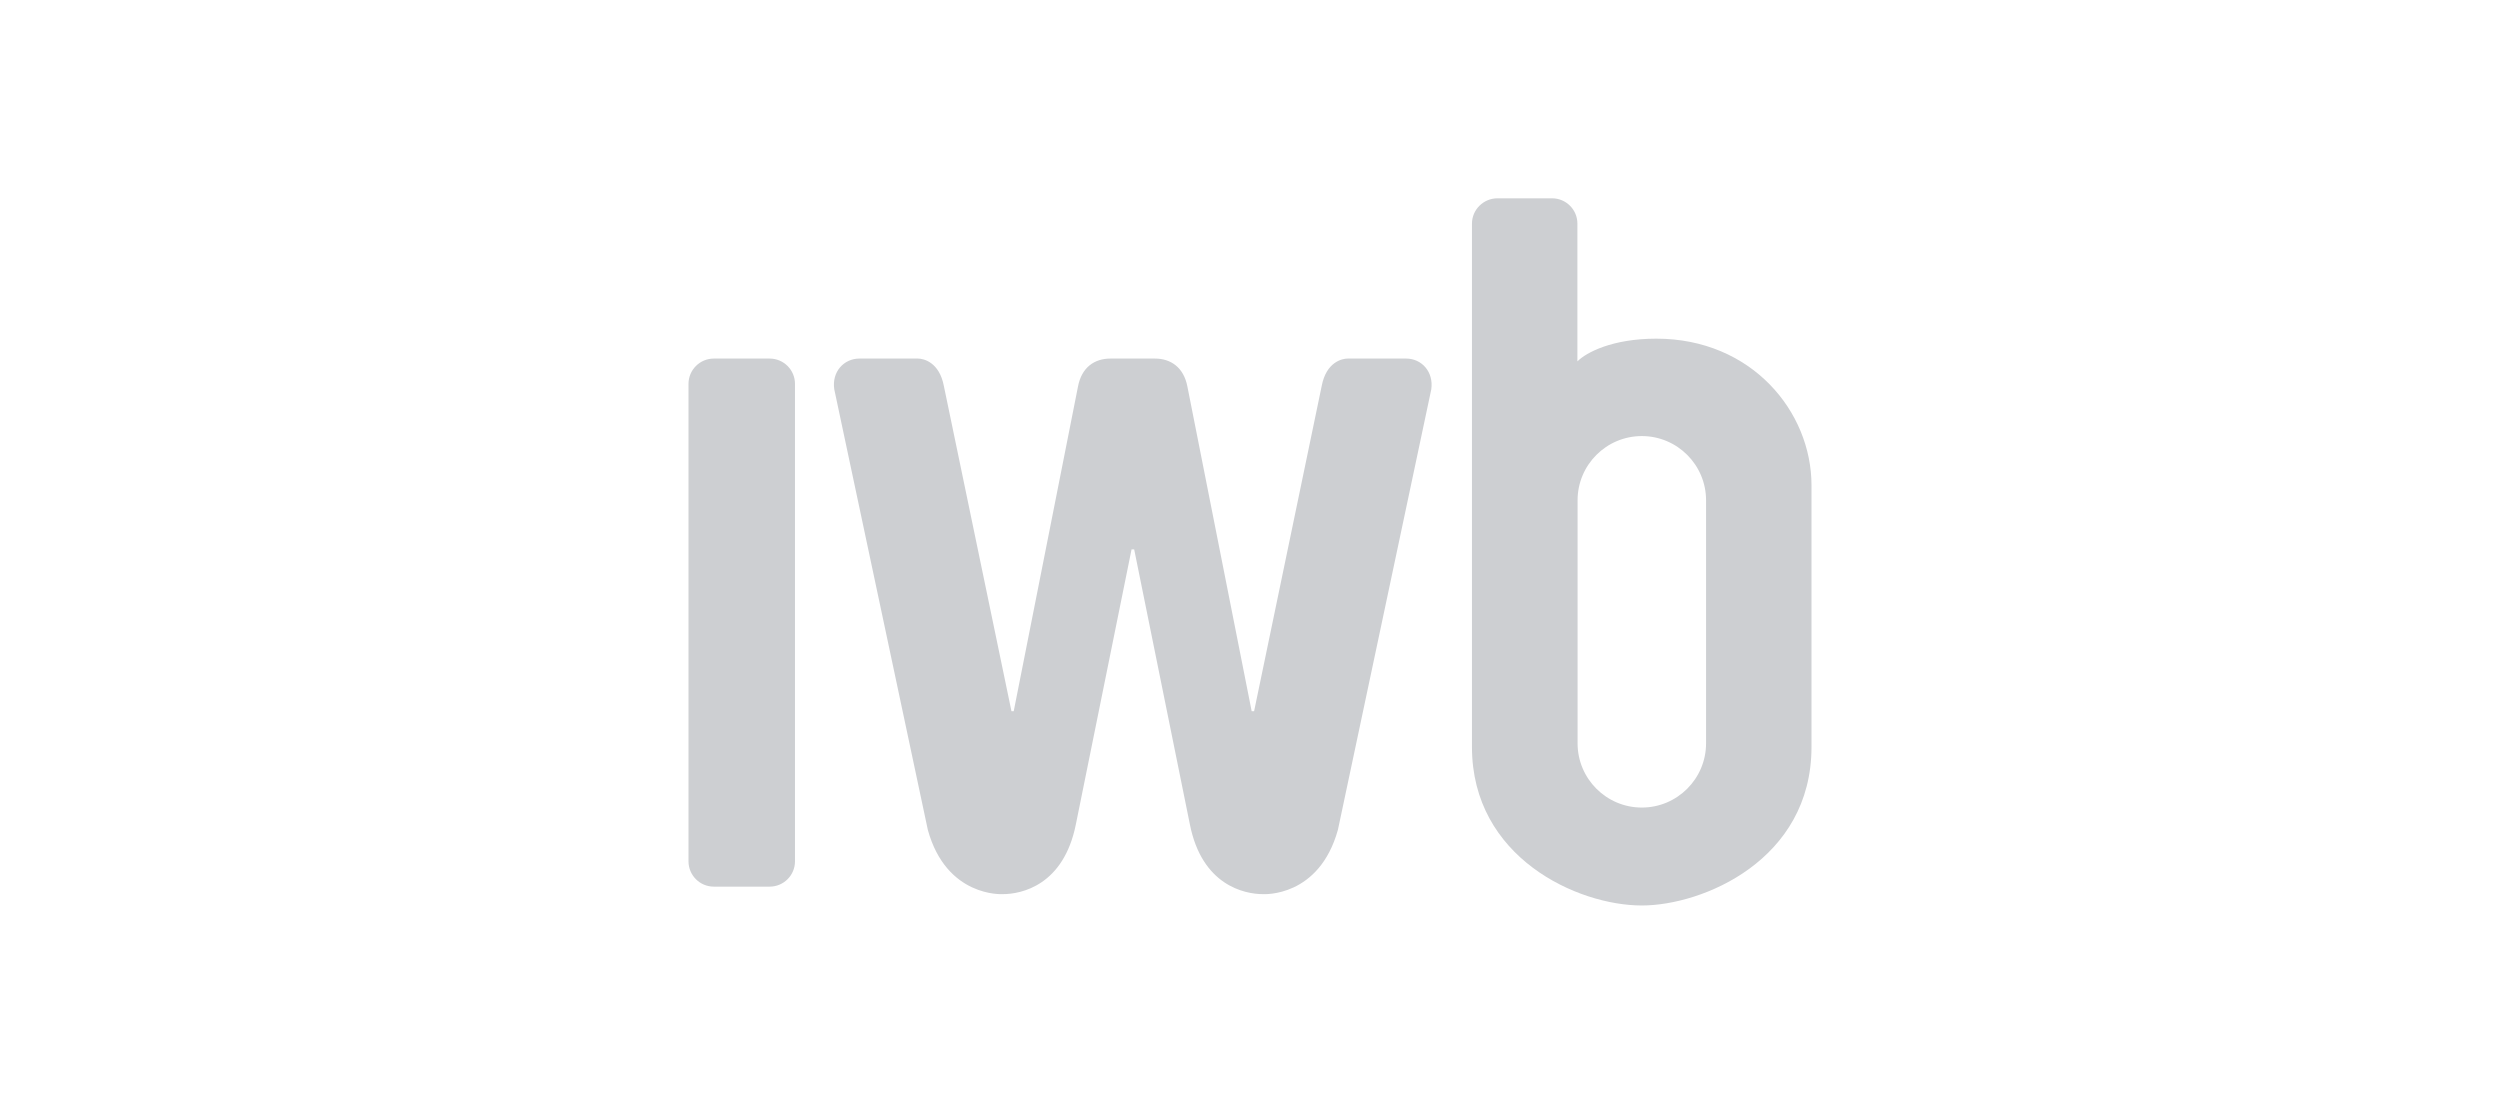 <?xml version="1.0" encoding="UTF-8"?>
<svg id="layer" xmlns="http://www.w3.org/2000/svg" viewBox="0 0 143.21 63.22">
  <defs>
    <style>
      .cls-1 {
        fill: #cdcfd2;
        stroke-width: 0px;
      }
    </style>
  </defs>
  <g id="g10">
    <g id="g3125">
      <path id="path56" class="cls-1" d="M45.54,49.34c0,.8-.65,1.45-1.45,1.45h-3.2c-.8,0-1.45-.65-1.45-1.45v-27.35c0-.8.65-1.45,1.45-1.45h3.2c.8,0,1.45.65,1.45,1.45v27.35Z"/>
      <path id="path60" class="cls-1" d="M97.73,42.58c0,2.03-1.65,3.68-3.68,3.68s-3.68-1.65-3.68-3.68v-13.92c0-2.03,1.65-3.68,3.68-3.68s3.68,1.65,3.68,3.68v13.92ZM103.77,27.8c0-4.22-3.43-8.4-8.89-8.4-2.52,0-4.01.79-4.52,1.3v-7.89c0-.8-.65-1.45-1.45-1.45h-3.13c-.8,0-1.46.65-1.46,1.45v29.98c0,6.33,6.04,9.08,9.73,9.08h0c3.47,0,9.72-2.59,9.72-9.08v-14.98s0,0,0,0Z"/>
      <path id="path64" class="cls-1" d="M66.16,20.54c.9,0,1.65.5,1.86,1.61l3.68,18.59h.14l3.87-18.62c.26-1.39,1.18-1.58,1.49-1.58h3.35c.89,0,1.58.76,1.44,1.76l-5.35,25.24c-1.08,3.87-4.24,3.68-4.29,3.68-1.07,0-3.5-.51-4.19-4l-3.19-15.75h-.15l-3.19,15.75c-.7,3.5-3.12,4-4.19,4-.03,0-3.22.19-4.29-3.68l-5.36-25.24c-.15-1,.55-1.76,1.44-1.76h3.35c.32,0,1.23.2,1.49,1.58l3.87,18.62h.13l3.68-18.59c.21-1.12.96-1.61,1.86-1.61h2.56Z"/>
    </g>
  </g>
</svg>